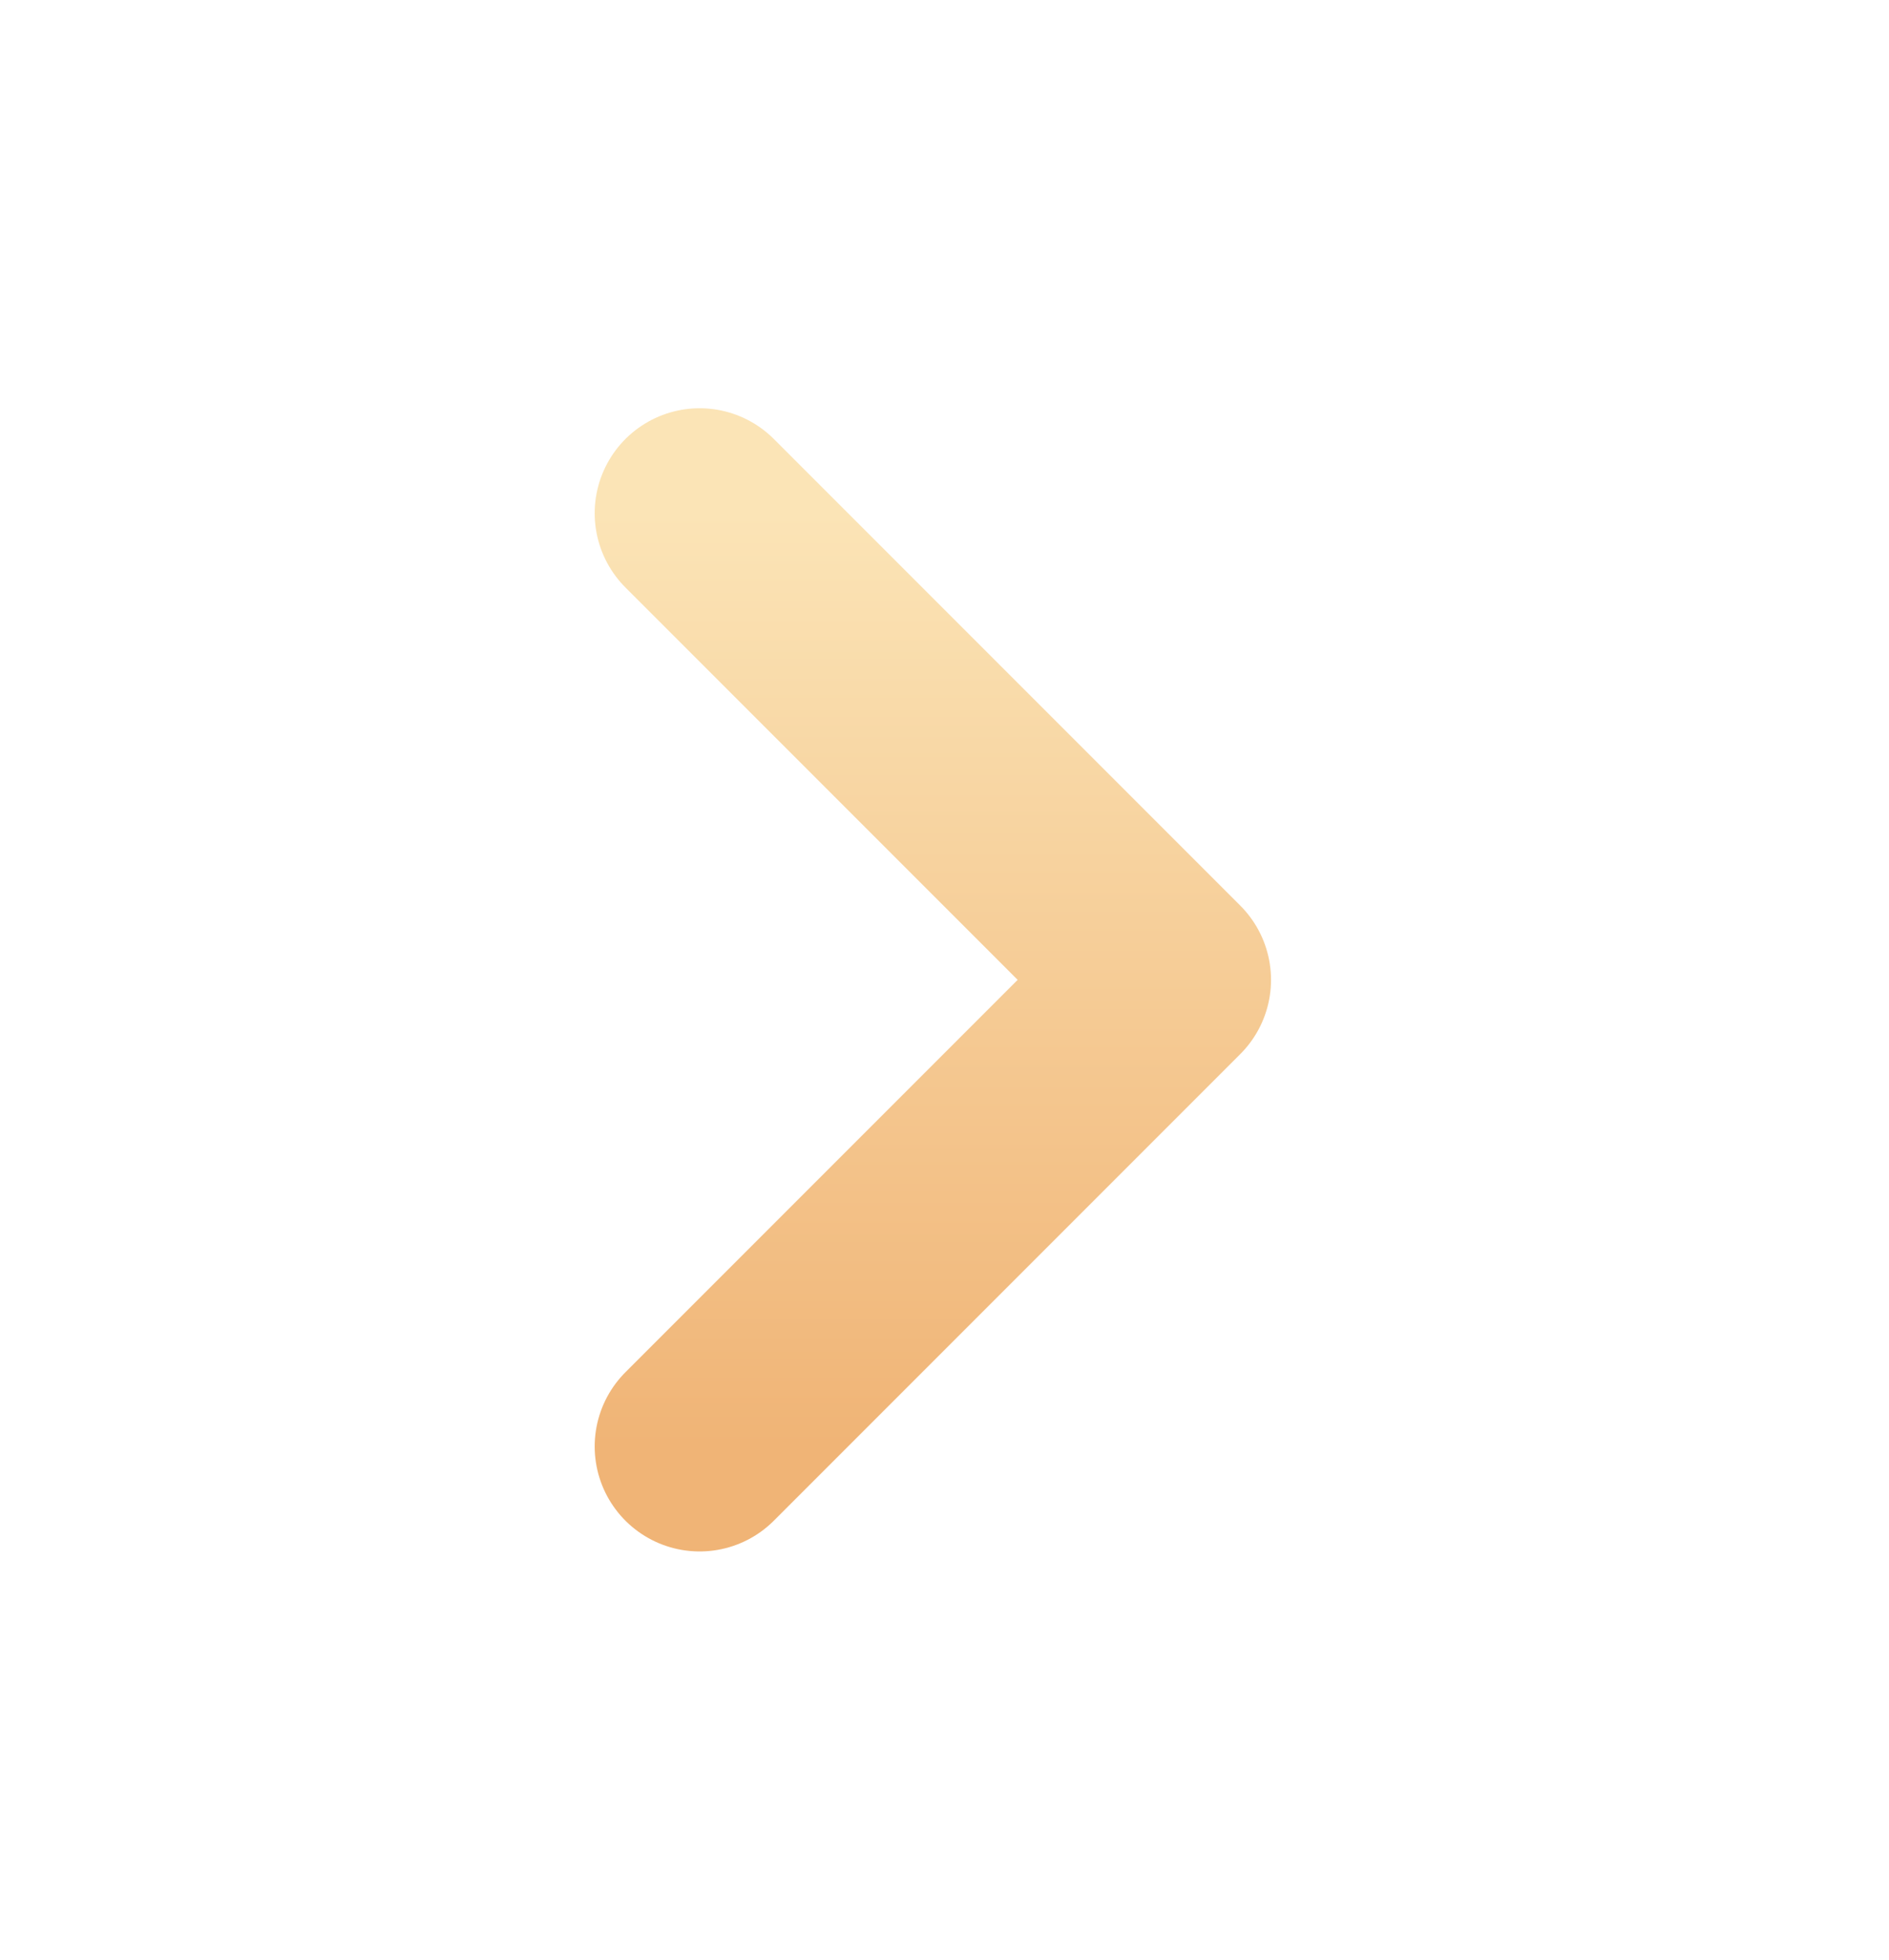 <svg width="27" height="28" viewBox="0 0 27 28" fill="none" xmlns="http://www.w3.org/2000/svg">
<path d="M10 20.667L16.667 14L10 7.333" stroke="url(#paint0_linear_2_797)" stroke-width="3" stroke-linecap="round" stroke-linejoin="round"/>
<defs>
<linearGradient id="paint0_linear_2_797" x1="13.333" y1="7.333" x2="13.333" y2="20.667" gradientUnits="userSpaceOnUse">
<stop stop-color="#FBE4B6"/>
<stop offset="1" stop-color="#F0B476"/>
</linearGradient>
</defs>
</svg>
